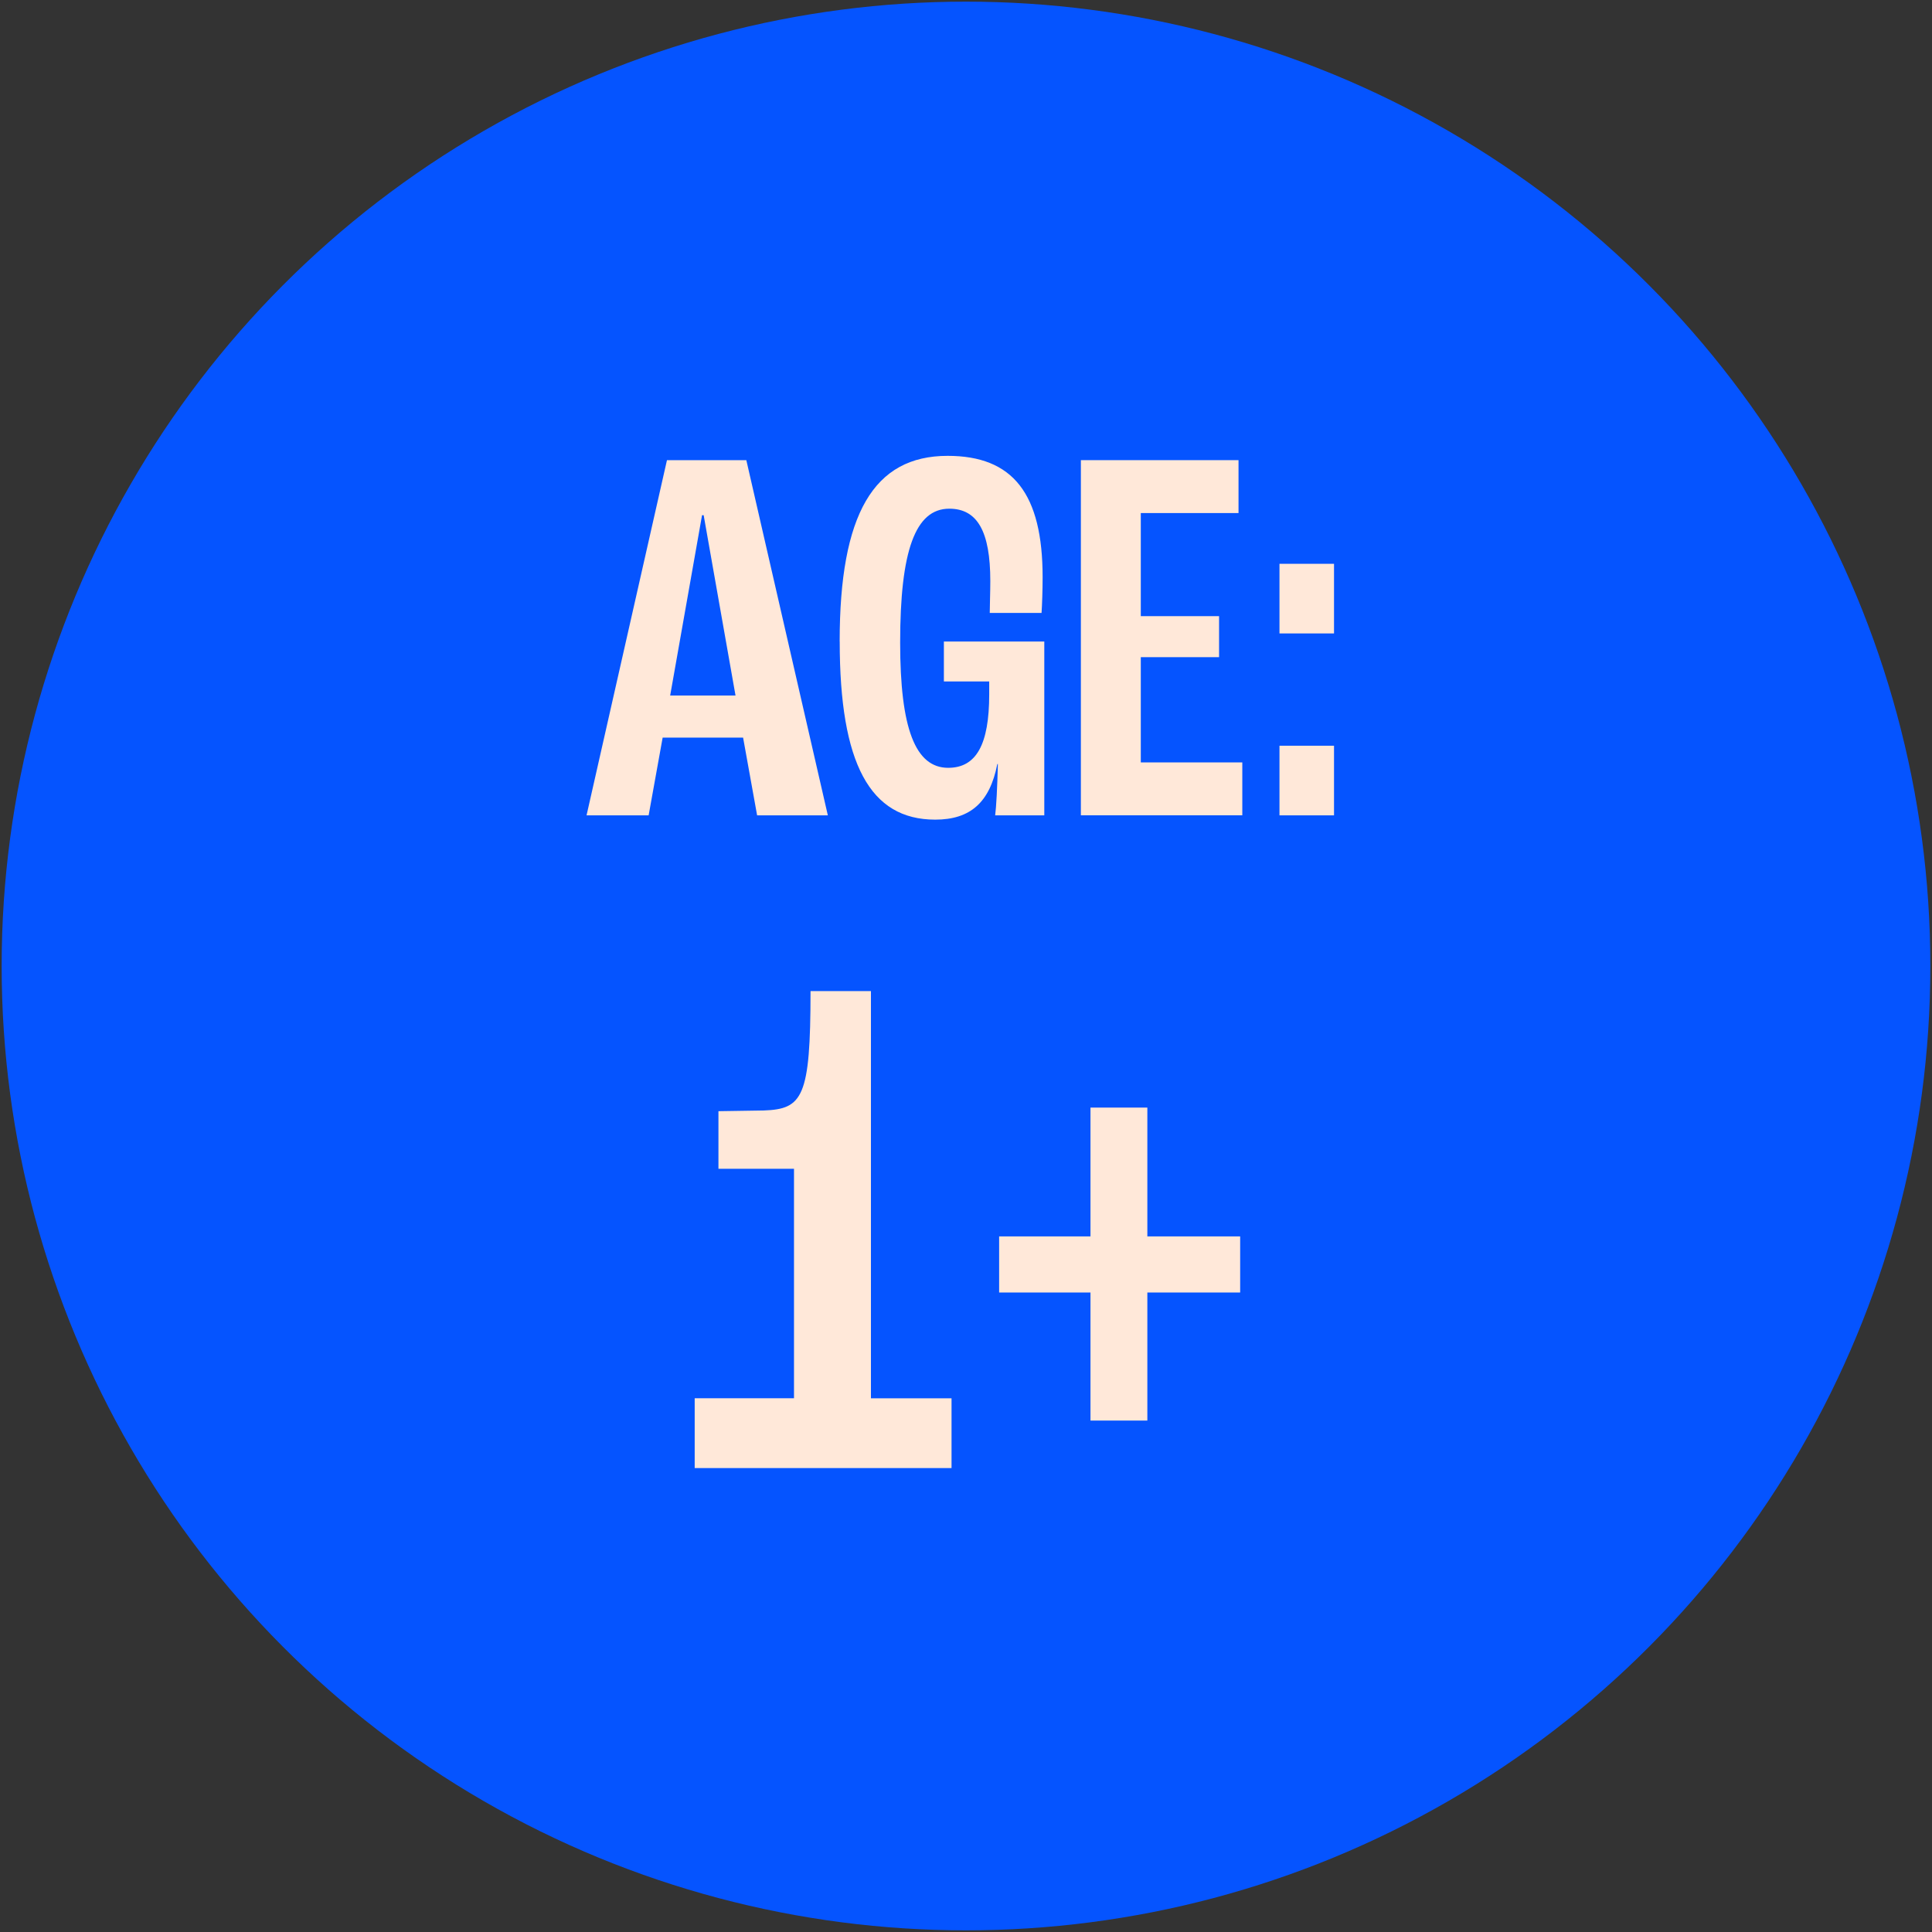 <svg viewBox="0 0 74 74" xmlns="http://www.w3.org/2000/svg" id="Layer_1"><rect x="0" y="0" width="74" height="74" fill="#333333" stroke="none"/><circle fill="#0554ff" r="36.937" cy="37" cx="37"></circle><rect fill="none" height="39.903" width="73.487" y="17.049" x=".45"></rect><path fill="#ffe8d9" d="M28.462,28.252h-3.081l-.537,2.978h-2.378l3.08-13.604h3.04l3.122,13.604h-2.709l-.537-2.978ZM28.172,26.64l-1.22-6.906h-.062l-1.221,6.906h2.502Z"></path><path fill="#ffe8d9" d="M32.161,24.572c0-4.88,1.303-7.112,4.135-7.112,2.502,0,3.639,1.447,3.639,4.651,0,.496-.021,1.075-.041,1.365h-1.984c0-.27.021-.786.021-1.221,0-1.901-.496-2.771-1.571-2.771-1.303,0-1.882,1.613-1.882,5.128,0,3.287.579,4.797,1.84,4.797,1.075,0,1.571-.89,1.571-2.812v-.496h-1.736v-1.529h3.846v6.657h-1.882c.042-.311.083-1.075.104-1.964h-.021c-.289,1.468-1.034,2.129-2.378,2.129-2.502,0-3.659-2.15-3.659-6.822Z"></path><path fill="#ffe8d9" d="M41.4,17.625h6.038v2.026h-3.743v3.949h2.998v1.571h-2.998v4.031h3.888v2.026h-6.183v-13.604Z"></path><path fill="#ffe8d9" d="M49.007,21.595h2.089v2.667h-2.089v-2.667ZM49.007,28.563h2.089v2.667h-2.089v-2.667Z"></path><path fill="#ffe8d9" d="M26.609,53.557h3.803v-8.791h-2.894v-2.205l1.736-.027c1.488-.055,1.791-.496,1.791-4.574h2.314v15.598h3.087v2.673h-9.838v-2.673Z"></path><path fill="#ffe8d9" d="M41.768,49.506h-3.499v-2.149h3.499v-4.934h2.178v4.934h3.555v2.149h-3.555v4.905h-2.178v-4.905Z"></path></svg>